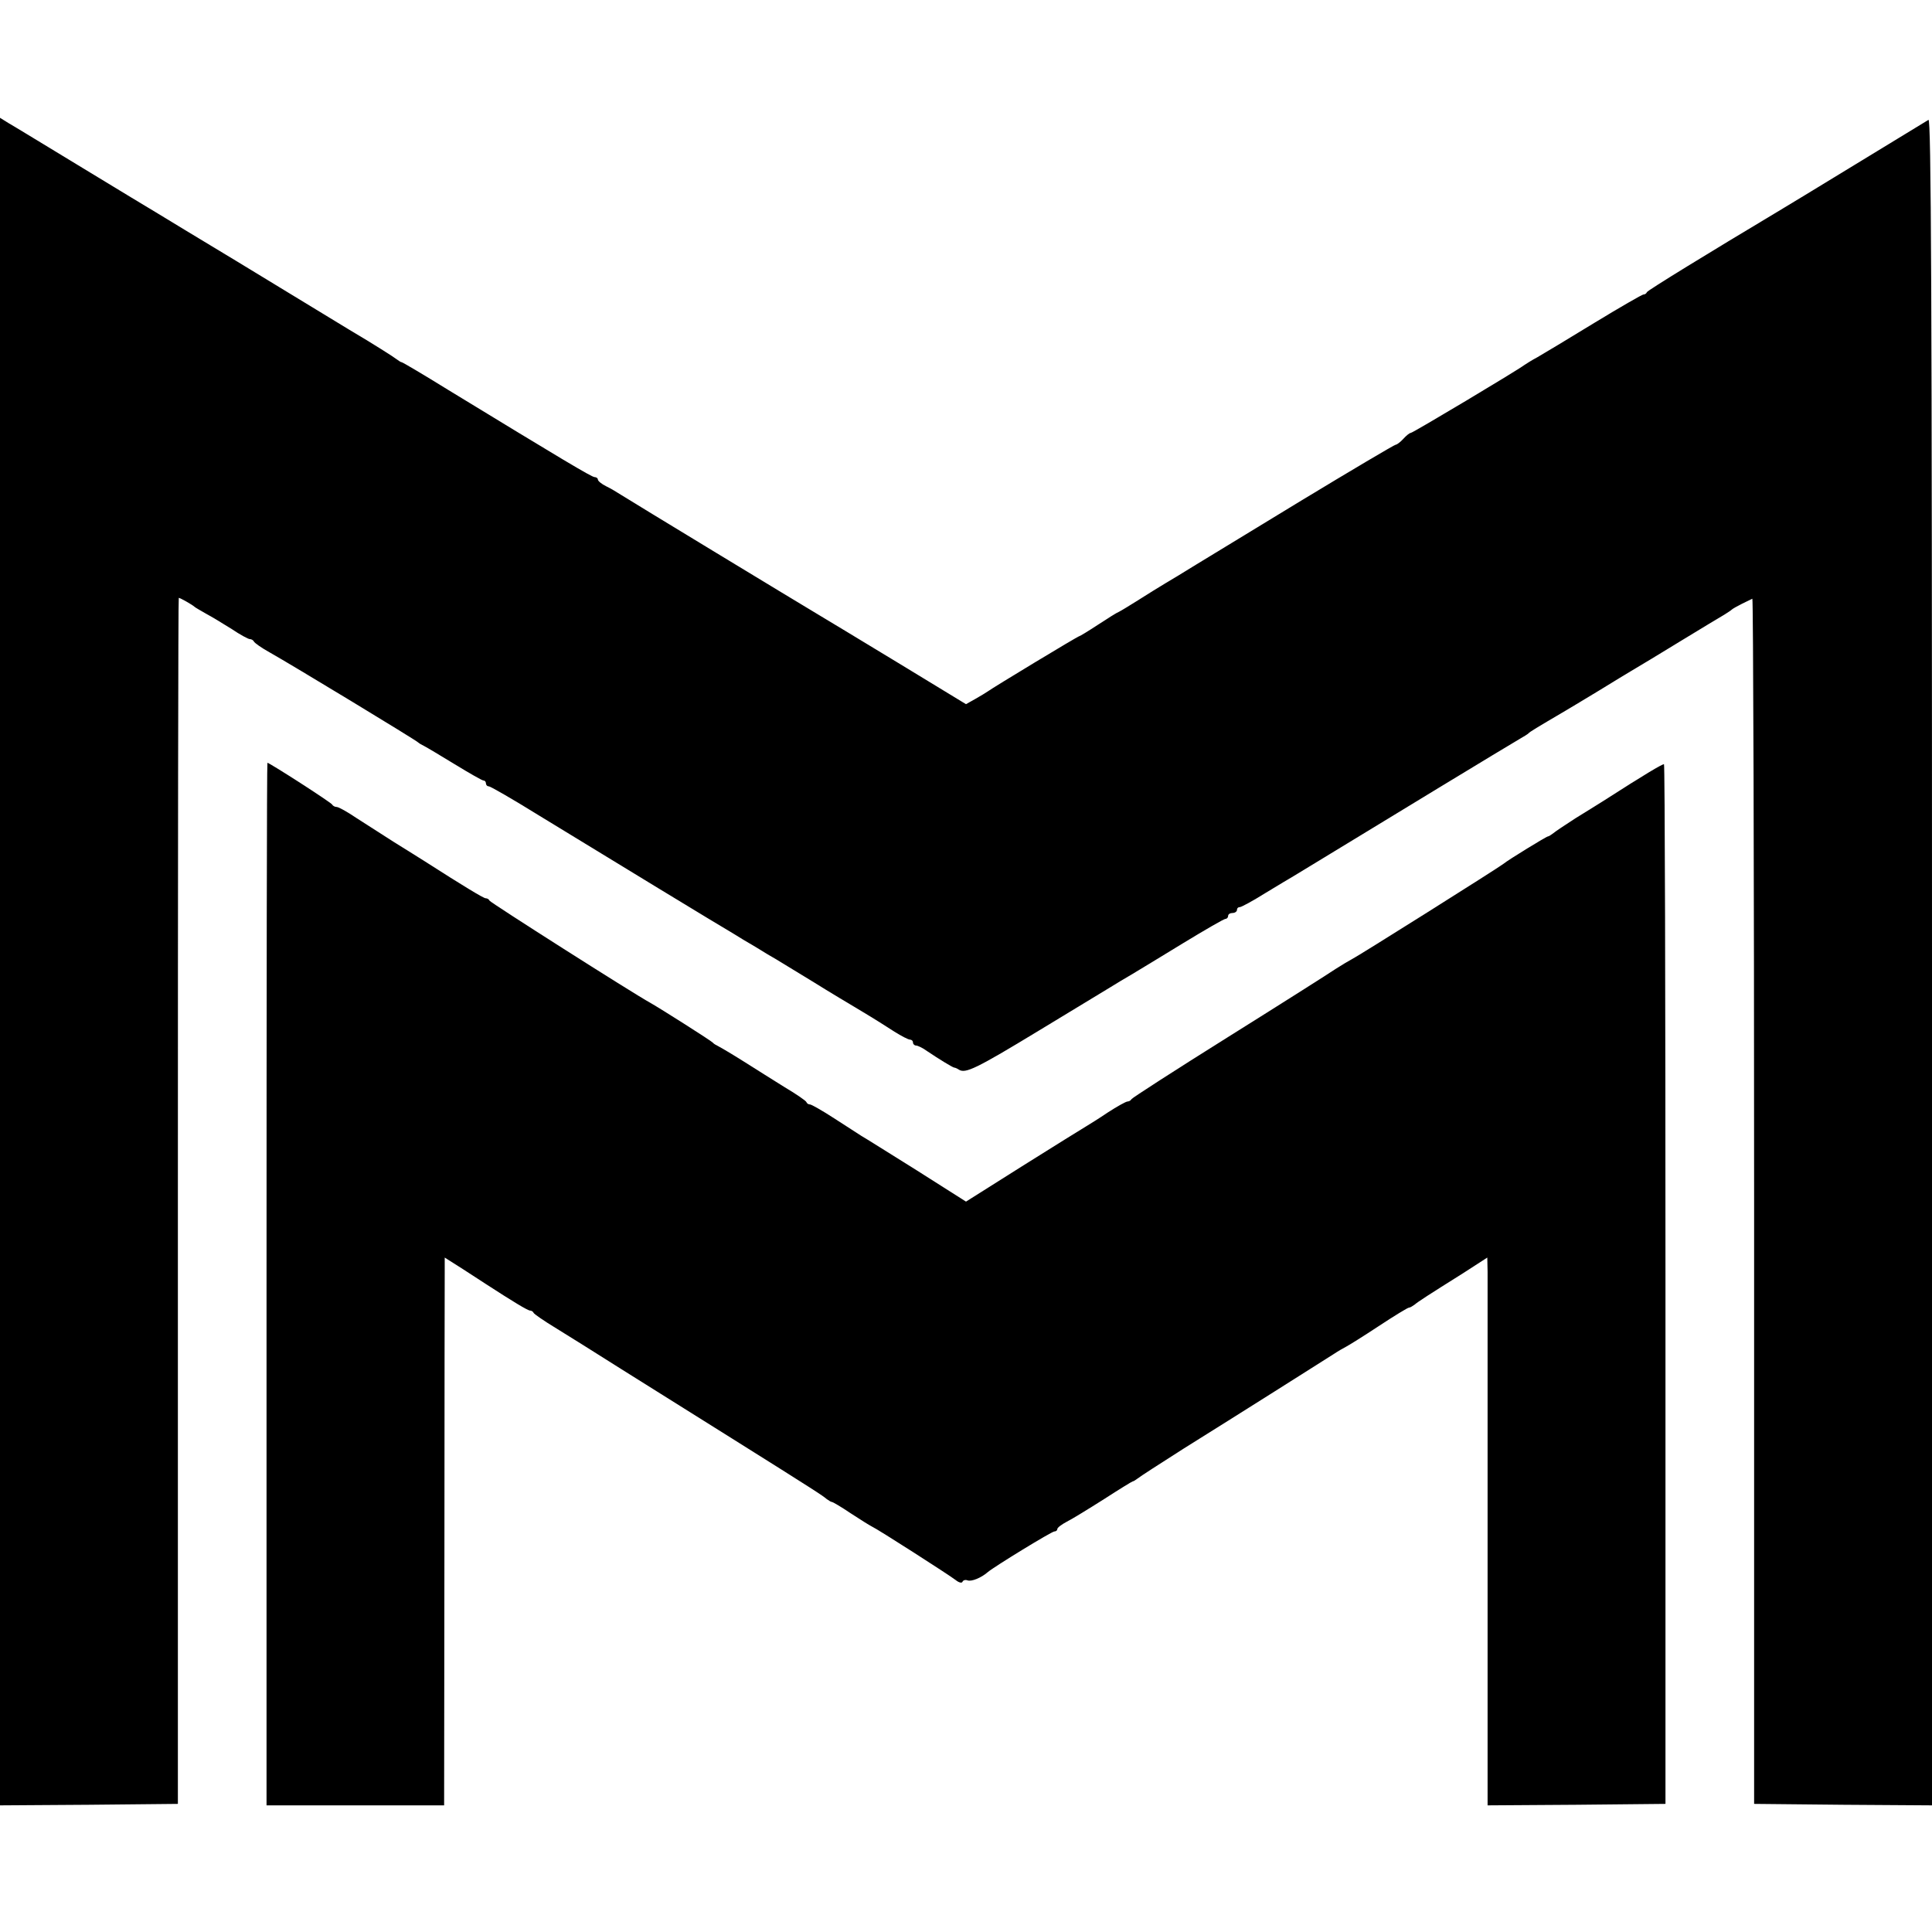 <?xml version="1.0" standalone="no"?>
<!DOCTYPE svg PUBLIC "-//W3C//DTD SVG 20010904//EN"
 "http://www.w3.org/TR/2001/REC-SVG-20010904/DTD/svg10.dtd">
<svg version="1.0" xmlns="http://www.w3.org/2000/svg"
 width="656pt" height="656pt" viewBox="0 0 656 656"
 preserveAspectRatio="xMidYMid meet">
<g transform="translate(0,656) scale(0.1,-0.1)"
fill="#000000" stroke="none">
<path d="M0 3295 l0 -2865 302 2 302 3 0 2048 c0 1126 1 2047 3 2047 5 0 47
-24 53 -30 3 -3 21 -13 40 -24 19 -10 58 -34 87 -52 28 -19 56 -34 61 -34 6 0
12 -4 14 -8 2 -5 26 -22 55 -38 73 -41 497 -298 503 -305 3 -3 12 -8 20 -12 8
-4 55 -32 104 -62 49 -30 93 -55 97 -55 5 0 9 -4 9 -10 0 -5 4 -10 10 -10 5 0
80 -43 167 -97 255 -156 615 -375 668 -406 11 -7 42 -26 70 -42 27 -17 59 -36
70 -42 11 -7 66 -40 123 -75 56 -35 133 -81 170 -103 37 -22 86 -53 109 -68
24 -15 47 -27 53 -27 5 0 10 -4 10 -10 0 -5 5 -10 10 -10 6 0 23 -8 38 -19 40
-27 86 -55 92 -56 3 0 10 -3 16 -7 22 -14 58 3 272 133 119 72 229 139 244
148 14 9 46 28 70 42 23 14 103 62 176 107 74 45 138 82 143 82 5 0 9 5 9 10
0 6 7 10 15 10 8 0 15 5 15 10 0 6 4 10 10 10 5 0 44 21 87 48 43 26 86 52 95
57 10 6 66 40 125 76 154 94 613 373 643 390 14 8 27 16 30 19 4 5 24 17 131
80 14 8 63 38 108 65 45 28 97 59 115 70 19 11 92 55 162 98 71 43 138 84 149
90 11 7 22 14 25 17 3 3 19 12 35 20 17 8 32 16 35 17 3 2 6 -918 6 -2044 l0
-2048 302 -3 302 -2 0 2865 c0 2291 -3 2865 -12 2858 -35 -21 -465 -284 -516
-314 -224 -134 -438 -265 -440 -271 -2 -5 -7 -8 -12 -8 -4 0 -79 -43 -166 -96
-88 -54 -175 -106 -194 -117 -19 -10 -39 -23 -45 -27 -22 -17 -378 -230 -385
-230 -4 0 -15 -9 -25 -20 -10 -11 -22 -20 -26 -20 -4 0 -151 -87 -326 -193
-175 -107 -362 -220 -415 -253 -54 -32 -117 -71 -140 -86 -24 -15 -50 -31 -58
-35 -8 -3 -41 -24 -73 -45 -32 -21 -60 -38 -62 -38 -5 0 -294 -175 -310 -187
-6 -4 -25 -16 -43 -26 l-32 -18 -235 143 c-130 79 -248 150 -263 159 -64 38
-649 393 -672 408 -14 9 -37 23 -52 30 -16 8 -28 18 -28 23 0 4 -5 8 -11 8
-10 0 -115 63 -497 296 -84 52 -155 94 -158 94 -3 0 -10 5 -17 10 -7 6 -79 52
-162 101 -82 50 -255 155 -383 233 -128 77 -248 150 -266 161 -19 11 -134 81
-256 155 -122 74 -235 143 -251 152 l-29 18 0 -2865z"/>
<path d="M905 2200 l0 -1770 302 0 301 0 1 883 c0 485 1 903 1 929 l0 48 63
-40 c34 -22 69 -45 77 -50 91 -59 142 -90 150 -90 4 0 10 -3 12 -8 2 -4 35
-27 73 -50 39 -24 140 -87 225 -141 85 -53 254 -159 375 -235 287 -180 308
-194 322 -206 7 -5 15 -10 18 -10 3 0 32 -17 63 -38 32 -21 64 -41 72 -45 20
-9 260 -163 285 -182 11 -9 21 -11 23 -6 2 5 9 8 17 5 13 -5 46 8 69 28 24 20
217 138 226 138 6 0 10 4 10 8 0 5 15 16 32 25 18 9 75 44 127 77 51 33 95 60
97 60 3 0 10 5 17 10 7 6 77 51 157 102 178 111 472 297 508 320 15 10 34 21
42 25 8 4 58 35 111 70 53 35 99 63 103 63 4 0 12 5 19 10 13 11 44 31 165
107 l82 53 1 -48 c0 -26 0 -444 0 -930 l0 -882 302 2 302 3 0 1763 c0 970 -2
1765 -5 1767 -4 2 -65 -34 -205 -124 -16 -10 -59 -37 -95 -59 -36 -23 -70 -46
-77 -52 -7 -5 -14 -10 -17 -10 -5 0 -134 -79 -151 -93 -16 -13 -499 -317 -515
-324 -8 -4 -33 -19 -55 -33 -22 -15 -186 -119 -365 -231 -179 -112 -326 -207
-328 -211 -2 -4 -8 -8 -13 -8 -6 0 -36 -17 -67 -37 -31 -21 -65 -42 -75 -48
-9 -5 -105 -65 -212 -132 l-195 -123 -167 106 c-93 58 -177 111 -188 117 -10
7 -52 33 -93 60 -40 26 -77 47 -82 47 -5 0 -10 3 -12 8 -1 4 -34 27 -73 50
-38 24 -101 63 -140 88 -38 24 -77 47 -85 51 -8 4 -17 9 -20 13 -5 6 -175 114
-212 135 -60 33 -544 341 -546 347 -2 5 -8 8 -13 8 -7 0 -75 41 -206 125 -17
11 -64 40 -104 65 -39 25 -97 62 -128 82 -31 21 -61 38 -68 38 -6 0 -13 4 -15
8 -3 7 -213 142 -220 142 -2 0 -3 -796 -3 -1770z"/>
</g>
</svg>
